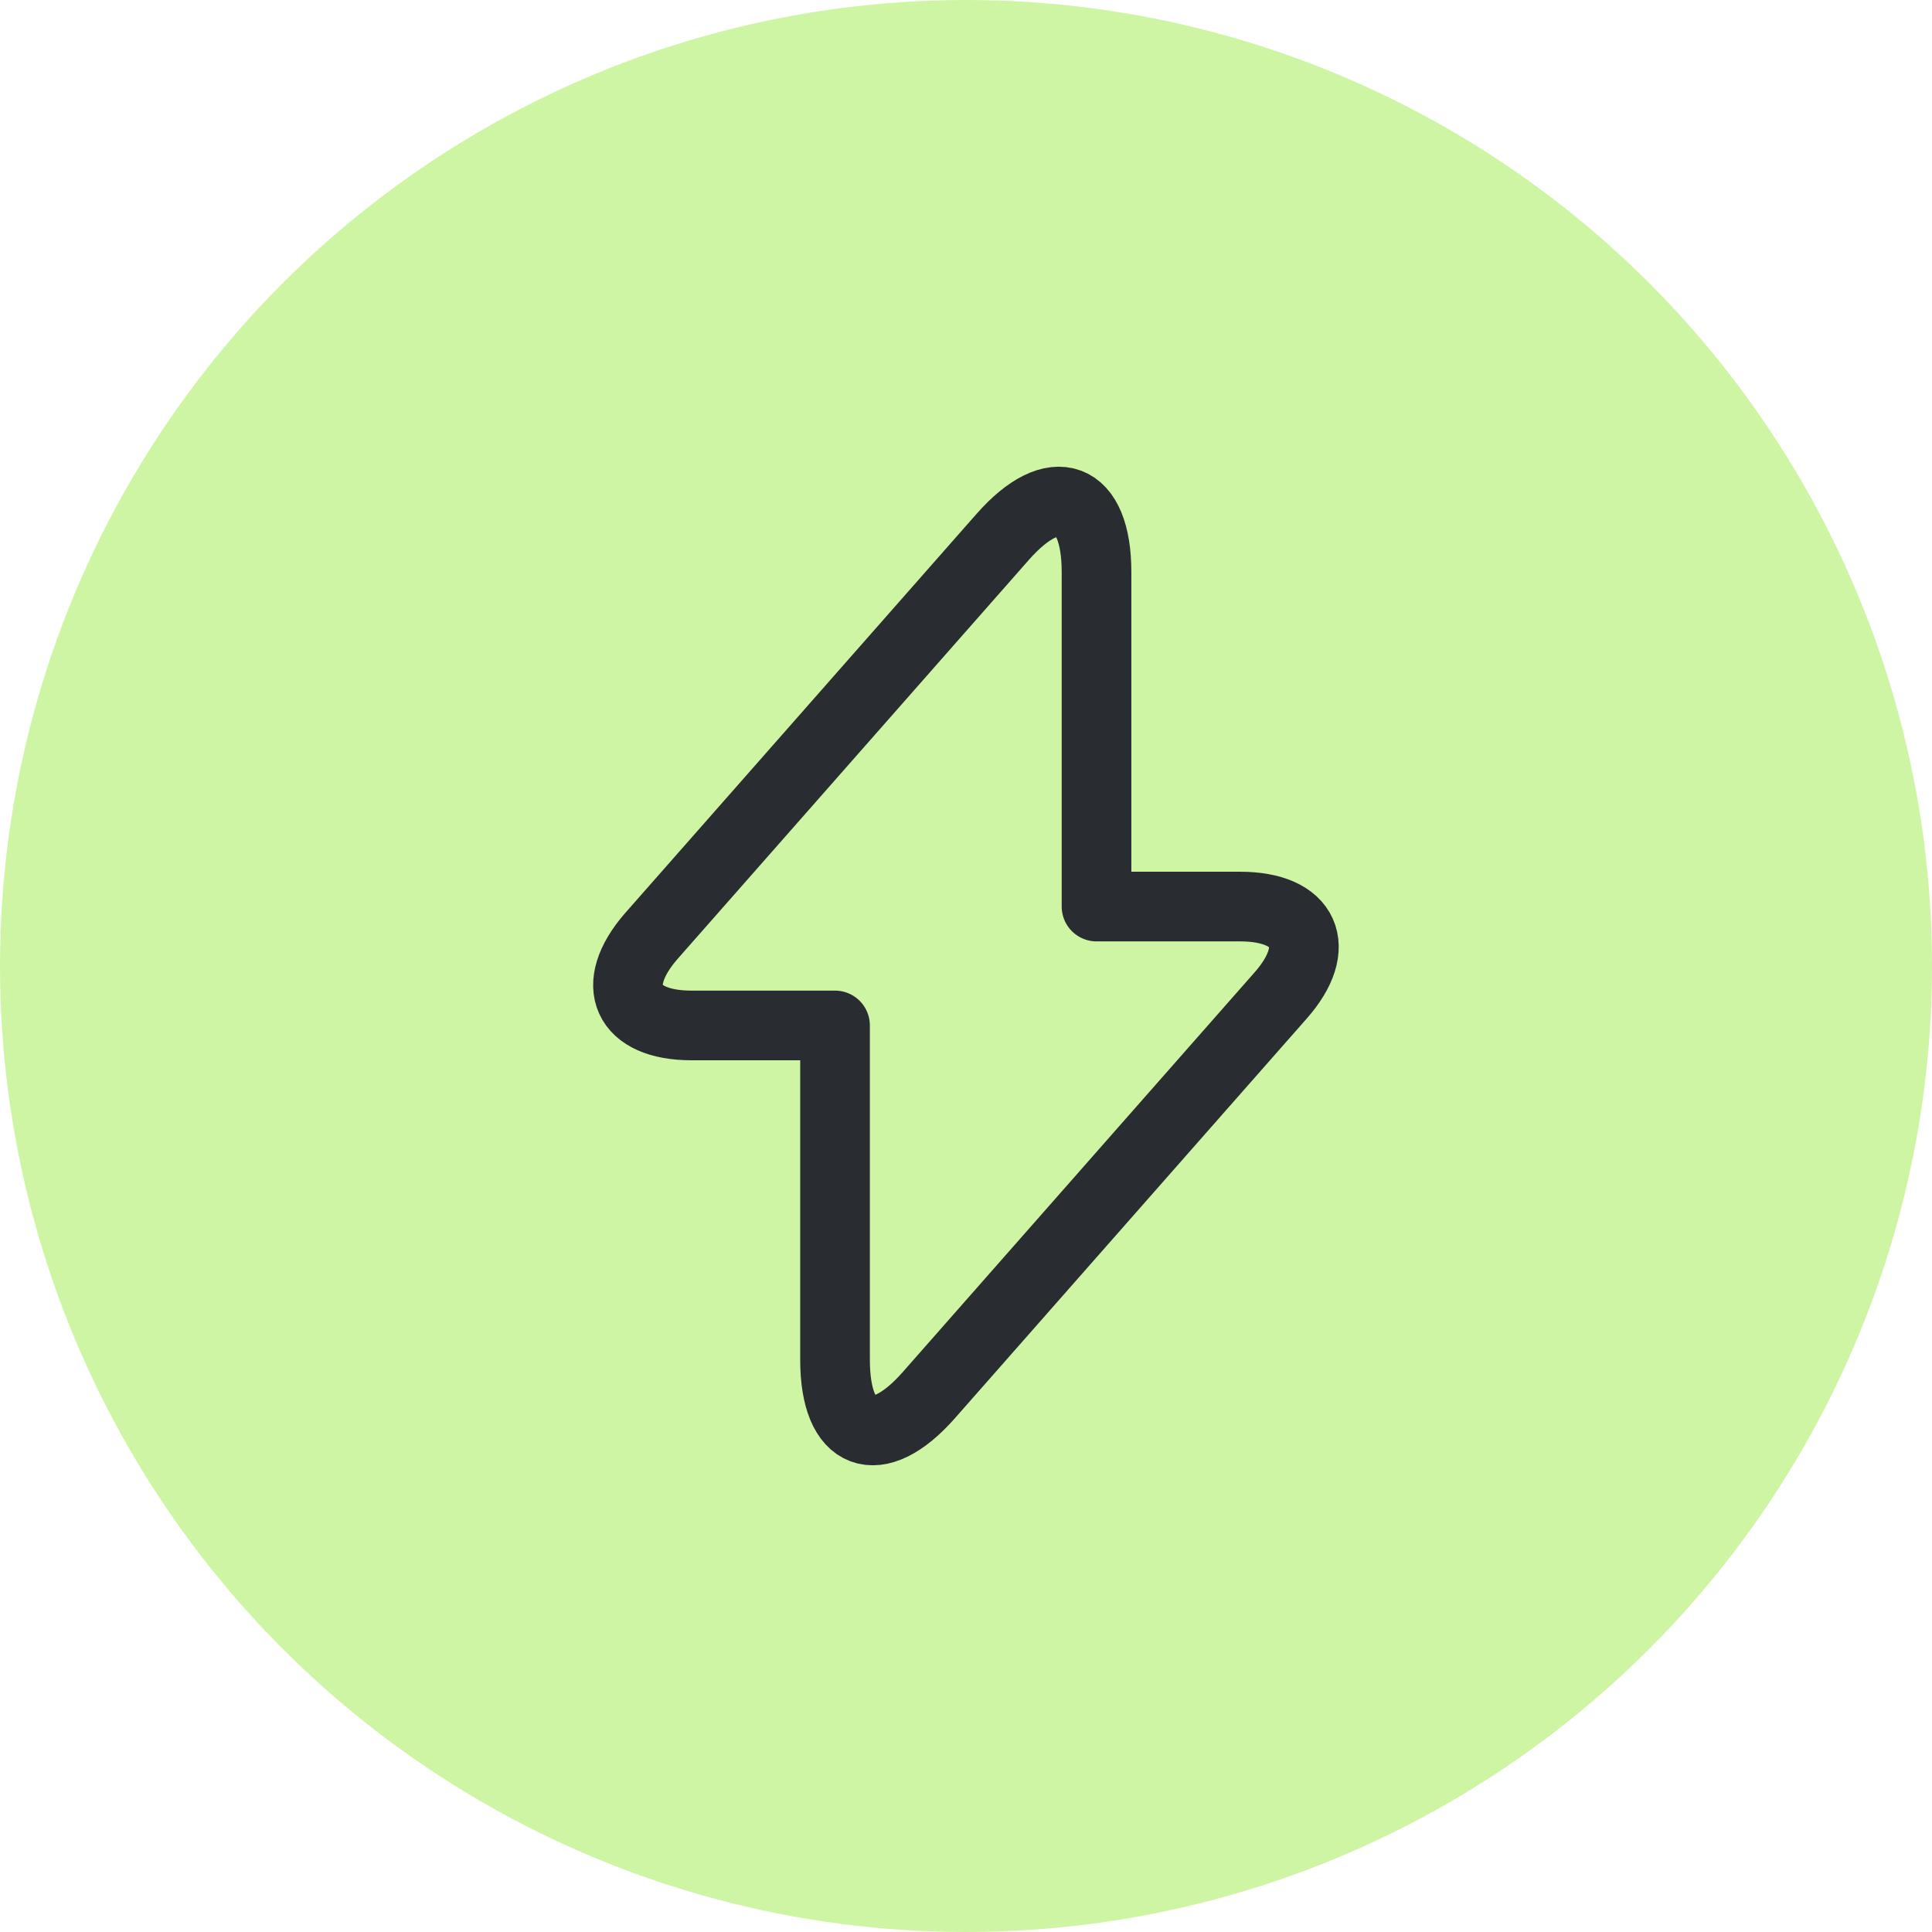 <svg width="52" height="52" viewBox="0 0 52 52" fill="none" xmlns="http://www.w3.org/2000/svg">
<circle cx="26" cy="26" r="26" fill="#CEF5A4"/>
<path d="M18.613 27.6H22.475V36.6C22.475 38.7 23.613 39.125 25 37.55L34.463 26.8C35.625 25.488 35.138 24.4 33.375 24.4H29.513V15.4C29.513 13.3 28.375 12.875 26.988 14.45L17.525 25.2C16.375 26.525 16.863 27.6 18.613 27.6Z" stroke="#292D32" stroke-width="1.875" stroke-miterlimit="10" stroke-linecap="round" stroke-linejoin="round"/>
</svg>
